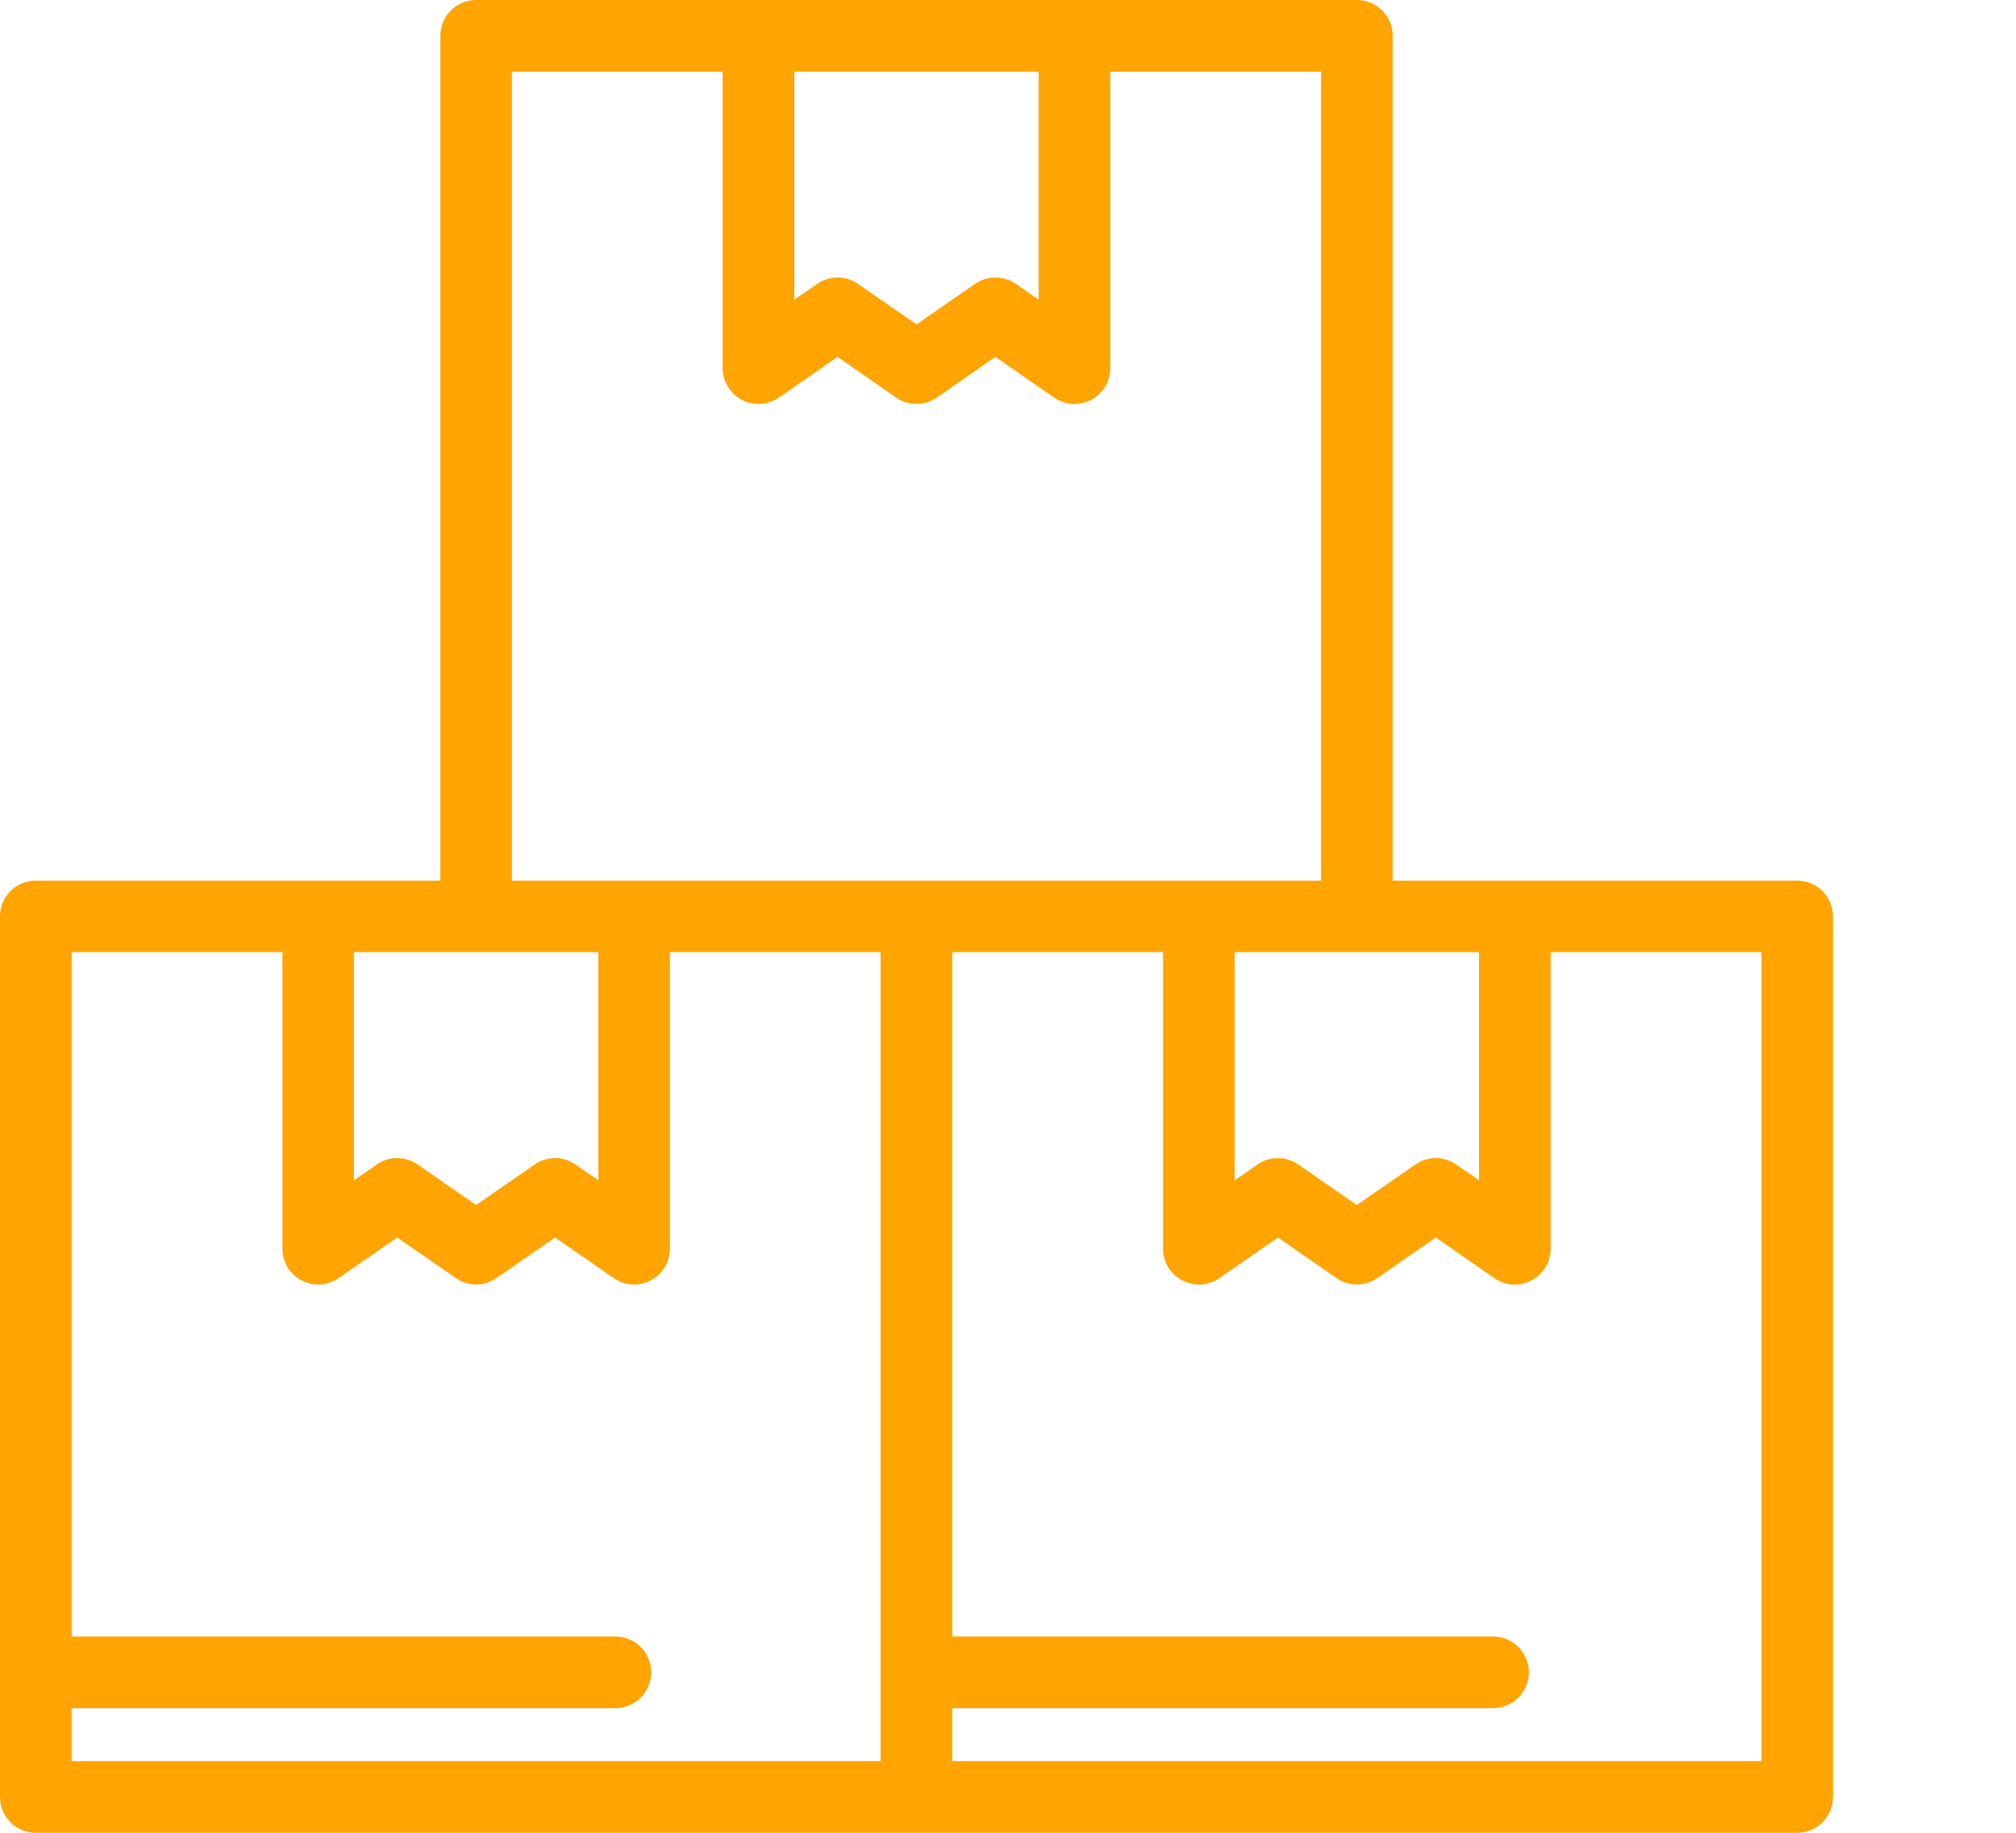 <svg width="11" height="10" viewBox="0 0 11 10" fill="none" xmlns="http://www.w3.org/2000/svg">
<path d="M9.806 4.805H7.599V0.195C7.599 0.087 7.511 0 7.403 0H2.598C2.49 0 2.403 0.087 2.403 0.195V4.805H0.195C0.087 4.805 0 4.892 0 5V9.805C0 9.913 0.087 10 0.195 10H9.806C9.914 10 10.001 9.913 10.001 9.805V5C10.001 4.892 9.914 4.805 9.806 4.805ZM8.07 5.195V6.44L7.945 6.354C7.878 6.307 7.79 6.307 7.723 6.354L7.403 6.575L7.084 6.354C7.05 6.33 7.012 6.319 6.973 6.319C6.934 6.319 6.895 6.33 6.861 6.354L6.737 6.44V5.195H6.737H8.07ZM4.334 0.391H5.667V1.635L5.543 1.549C5.476 1.503 5.387 1.503 5.32 1.549L5.001 1.77L4.681 1.549C4.648 1.526 4.609 1.514 4.57 1.514C4.531 1.514 4.492 1.526 4.459 1.549L4.334 1.635V0.391ZM2.793 0.391H3.943V2.008C3.943 2.081 3.984 2.148 4.048 2.182C4.113 2.215 4.19 2.21 4.25 2.169L4.57 1.947L4.889 2.169C4.956 2.215 5.045 2.215 5.112 2.169L5.431 1.947L5.751 2.169C5.785 2.192 5.823 2.204 5.863 2.204C5.894 2.204 5.925 2.196 5.953 2.182C6.018 2.148 6.058 2.081 6.058 2.008V0.391H7.208V4.805H2.793V0.391ZM1.931 5.195H3.265V6.44L3.14 6.354C3.073 6.307 2.984 6.307 2.917 6.354L2.598 6.575L2.279 6.354C2.245 6.33 2.206 6.319 2.167 6.319C2.128 6.319 2.089 6.33 2.056 6.354L1.931 6.44V5.195ZM4.805 9.609H0.391V9.32H3.358C3.466 9.32 3.553 9.232 3.553 9.124C3.553 9.017 3.466 8.929 3.358 8.929H0.391V5.195H1.541V6.813C1.541 6.886 1.581 6.953 1.646 6.986C1.71 7.02 1.788 7.015 1.847 6.974L2.167 6.752L2.487 6.973C2.554 7.02 2.642 7.02 2.709 6.973L3.029 6.752L3.349 6.974C3.382 6.997 3.421 7.009 3.46 7.009C3.491 7.009 3.522 7.001 3.55 6.986C3.615 6.953 3.655 6.886 3.655 6.813V5.195H4.805V9.609ZM9.611 9.609H5.196V9.32H8.146C8.254 9.32 8.342 9.232 8.342 9.124C8.342 9.017 8.254 8.929 8.146 8.929H5.196V5.195H6.346V6.813C6.346 6.886 6.386 6.953 6.451 6.986C6.515 7.02 6.593 7.015 6.653 6.974L6.973 6.752L7.292 6.973C7.359 7.02 7.448 7.02 7.515 6.973L7.834 6.752L8.154 6.974C8.187 6.997 8.226 7.009 8.265 7.009C8.296 7.009 8.327 7.001 8.356 6.986C8.42 6.953 8.461 6.886 8.461 6.813V5.195H9.611V9.609Z" fill="#FFA400"/>
</svg>
